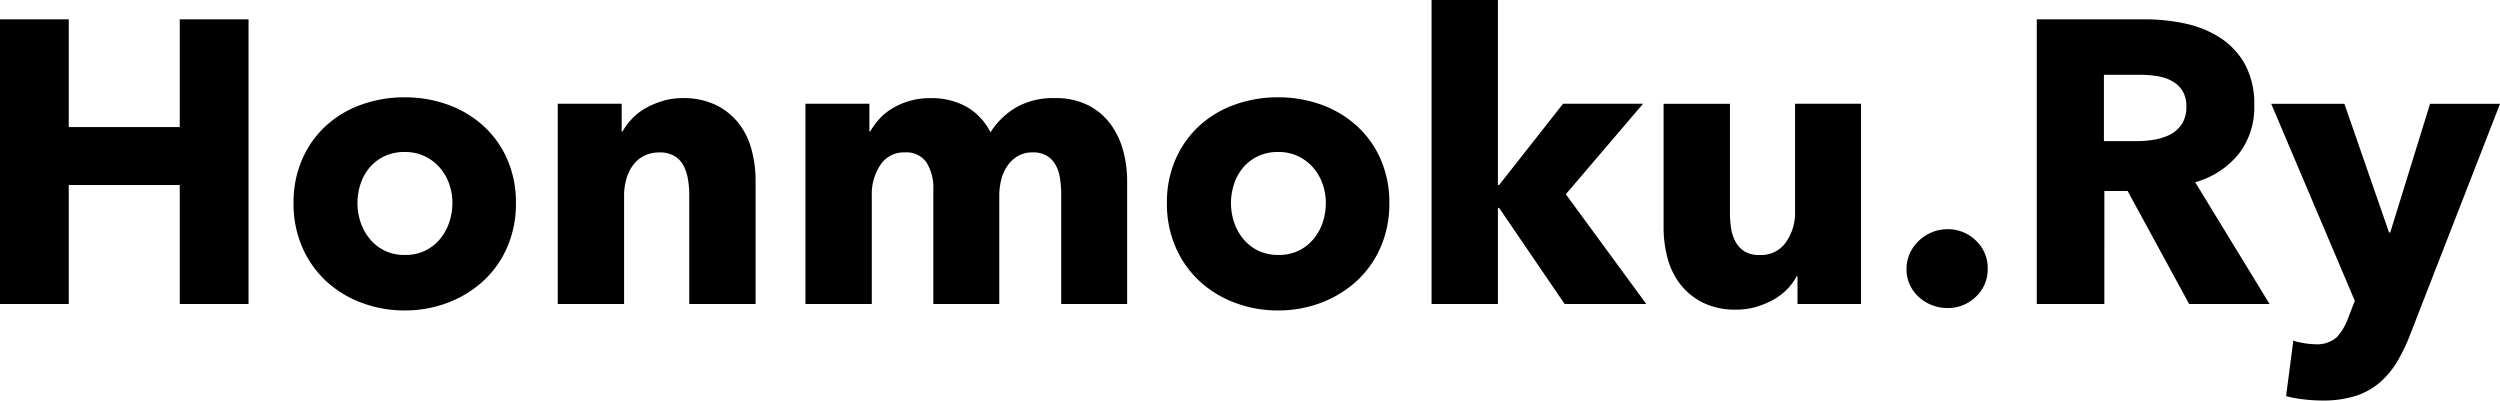 <svg xmlns="http://www.w3.org/2000/svg" width="236.246" height="37.848" viewBox="0 0 236.246 37.848"><path d="M19.76,0V-11.248H9.272V0h-6.5V-26.9h6.5V-16.72H19.76V-26.9h6.5V0ZM51.528-9.538a10.228,10.228,0,0,1-.836,4.2,9.415,9.415,0,0,1-2.28,3.192A10.437,10.437,0,0,1,45.068-.114,11.35,11.35,0,0,1,41,.608a11.4,11.4,0,0,1-4.047-.722,10.17,10.17,0,0,1-3.344-2.033A9.543,9.543,0,0,1,31.35-5.339a10.228,10.228,0,0,1-.836-4.2,10.1,10.1,0,0,1,.836-4.18,9.386,9.386,0,0,1,2.261-3.154,9.831,9.831,0,0,1,3.344-1.976A11.963,11.963,0,0,1,41-19.532a11.914,11.914,0,0,1,4.066.684,10.079,10.079,0,0,1,3.344,1.976,9.263,9.263,0,0,1,2.28,3.154A10.1,10.1,0,0,1,51.528-9.538Zm-6,0a5.4,5.4,0,0,0-.3-1.786,4.723,4.723,0,0,0-.874-1.539,4.443,4.443,0,0,0-1.406-1.083A4.28,4.28,0,0,0,41-14.364a4.28,4.28,0,0,0-1.938.418,4.228,4.228,0,0,0-1.387,1.083,4.639,4.639,0,0,0-.836,1.539,5.726,5.726,0,0,0-.285,1.786,5.726,5.726,0,0,0,.285,1.786A4.887,4.887,0,0,0,37.7-6.175,4.208,4.208,0,0,0,39.1-5.054a4.28,4.28,0,0,0,1.938.418,4.28,4.28,0,0,0,1.938-.418,4.208,4.208,0,0,0,1.406-1.121,4.887,4.887,0,0,0,.855-1.577A5.726,5.726,0,0,0,45.524-9.538ZM67.906,0V-10.336a8.381,8.381,0,0,0-.133-1.52,4.19,4.19,0,0,0-.437-1.273A2.266,2.266,0,0,0,66.481-14a2.708,2.708,0,0,0-1.387-.323A3.153,3.153,0,0,0,63.631-14a2.96,2.96,0,0,0-1.045.893,4.056,4.056,0,0,0-.627,1.311,5.642,5.642,0,0,0-.209,1.539V0H55.48V-18.924h6.042V-16.3H61.6a6.248,6.248,0,0,1,.893-1.2,5.361,5.361,0,0,1,1.292-1.007A8.039,8.039,0,0,1,65.4-19.19a6.362,6.362,0,0,1,1.862-.266,7,7,0,0,1,3.23.684A6.172,6.172,0,0,1,72.637-17a6.956,6.956,0,0,1,1.178,2.489,11.268,11.268,0,0,1,.361,2.812V0Zm35.15,0V-10.336a10.113,10.113,0,0,0-.114-1.539,3.674,3.674,0,0,0-.418-1.273,2.4,2.4,0,0,0-.817-.855,2.5,2.5,0,0,0-1.349-.323,2.714,2.714,0,0,0-1.387.342,3.087,3.087,0,0,0-.988.912,3.992,3.992,0,0,0-.589,1.311,6.172,6.172,0,0,0-.19,1.539V0H90.972V-10.792a4.536,4.536,0,0,0-.646-2.584,2.3,2.3,0,0,0-2.052-.95,2.637,2.637,0,0,0-2.3,1.178,4.944,4.944,0,0,0-.817,2.888V0h-6.27V-18.924H84.93V-16.3h.076a6.608,6.608,0,0,1,.855-1.178A5.426,5.426,0,0,1,87.1-18.487a6.917,6.917,0,0,1,1.615-.7,6.833,6.833,0,0,1,1.957-.266,6.763,6.763,0,0,1,3.477.836,5.73,5.73,0,0,1,2.223,2.394A7.206,7.206,0,0,1,98.8-18.582a6.992,6.992,0,0,1,3.61-.874,6.811,6.811,0,0,1,3.249.7,6.044,6.044,0,0,1,2.109,1.824,7.572,7.572,0,0,1,1.159,2.508,10.761,10.761,0,0,1,.361,2.717V0Zm31.008-9.538a10.228,10.228,0,0,1-.836,4.2,9.415,9.415,0,0,1-2.28,3.192A10.437,10.437,0,0,1,127.6-.114a11.35,11.35,0,0,1-4.066.722,11.4,11.4,0,0,1-4.047-.722,10.17,10.17,0,0,1-3.344-2.033,9.543,9.543,0,0,1-2.261-3.192,10.228,10.228,0,0,1-.836-4.2,10.1,10.1,0,0,1,.836-4.18,9.386,9.386,0,0,1,2.261-3.154,9.831,9.831,0,0,1,3.344-1.976,11.963,11.963,0,0,1,4.047-.684,11.914,11.914,0,0,1,4.066.684,10.079,10.079,0,0,1,3.344,1.976,9.263,9.263,0,0,1,2.28,3.154A10.1,10.1,0,0,1,134.064-9.538Zm-6,0a5.4,5.4,0,0,0-.3-1.786,4.723,4.723,0,0,0-.874-1.539,4.443,4.443,0,0,0-1.406-1.083,4.28,4.28,0,0,0-1.938-.418,4.28,4.28,0,0,0-1.938.418,4.228,4.228,0,0,0-1.387,1.083,4.639,4.639,0,0,0-.836,1.539,5.726,5.726,0,0,0-.285,1.786,5.726,5.726,0,0,0,.285,1.786,4.887,4.887,0,0,0,.855,1.577,4.208,4.208,0,0,0,1.406,1.121,4.28,4.28,0,0,0,1.938.418,4.28,4.28,0,0,0,1.938-.418,4.208,4.208,0,0,0,1.406-1.121,4.887,4.887,0,0,0,.855-1.577A5.726,5.726,0,0,0,128.06-9.538ZM158.346,0h-7.714l-6.194-9.082h-.114V0h-6.27V-28.728h6.27v17.48h.114l6.042-7.676h7.562l-7.3,8.55Zm14.288,0V-2.622h-.076a5.357,5.357,0,0,1-.893,1.216,5.628,5.628,0,0,1-1.292.988,7.909,7.909,0,0,1-1.634.684,6.555,6.555,0,0,1-1.881.266,6.877,6.877,0,0,1-3.211-.684,6.219,6.219,0,0,1-2.128-1.767,6.969,6.969,0,0,1-1.178-2.47,11.194,11.194,0,0,1-.361-2.831v-11.7h6.27v10.26a9.742,9.742,0,0,0,.114,1.52,3.8,3.8,0,0,0,.437,1.292,2.415,2.415,0,0,0,.855.893,2.687,2.687,0,0,0,1.406.323,2.852,2.852,0,0,0,2.489-1.216,4.828,4.828,0,0,0,.855-2.85V-18.924h6.232V0Zm17.974-3.344a3.516,3.516,0,0,1-1.121,2.66A3.756,3.756,0,0,1,186.808.38a3.957,3.957,0,0,1-1.5-.285,4.011,4.011,0,0,1-1.235-.779,3.619,3.619,0,0,1-.836-1.159,3.477,3.477,0,0,1-.3-1.463,3.516,3.516,0,0,1,.3-1.444,3.778,3.778,0,0,1,.836-1.2,4.114,4.114,0,0,1,1.235-.817,3.741,3.741,0,0,1,1.5-.3A3.756,3.756,0,0,1,189.487-6,3.516,3.516,0,0,1,190.608-3.344ZM209.646,0l-5.814-10.678h-2.2V0h-6.384V-26.9H205.5a17.818,17.818,0,0,1,3.781.4,9.829,9.829,0,0,1,3.306,1.349,7.056,7.056,0,0,1,2.337,2.508,7.832,7.832,0,0,1,.874,3.876,7.151,7.151,0,0,1-1.482,4.6,8.083,8.083,0,0,1-4.1,2.66L217.246,0Zm-.266-18.658a2.7,2.7,0,0,0-.4-1.539,2.734,2.734,0,0,0-1.026-.912,4.457,4.457,0,0,0-1.406-.437,10.369,10.369,0,0,0-1.5-.114H201.59v6.27h3.078a10.393,10.393,0,0,0,1.634-.133,5.207,5.207,0,0,0,1.52-.475,2.9,2.9,0,0,0,1.121-.988A2.927,2.927,0,0,0,209.38-18.658ZM230.546,2.85a16.531,16.531,0,0,1-1.273,2.641A7.953,7.953,0,0,1,227.6,7.467a6.605,6.605,0,0,1-2.28,1.235,10.236,10.236,0,0,1-3.1.418,14.853,14.853,0,0,1-1.8-.114,11.178,11.178,0,0,1-1.615-.3l.684-5.244A6.892,6.892,0,0,0,220.5,3.7a5.967,5.967,0,0,0,1.007.1,2.815,2.815,0,0,0,2.09-.665,5.386,5.386,0,0,0,1.1-1.881L225.3-.3l-7.9-18.62h6.916l4.218,12.16h.114l3.762-12.16h6.612Z" transform="translate(-2.774 28.728)"/></svg>